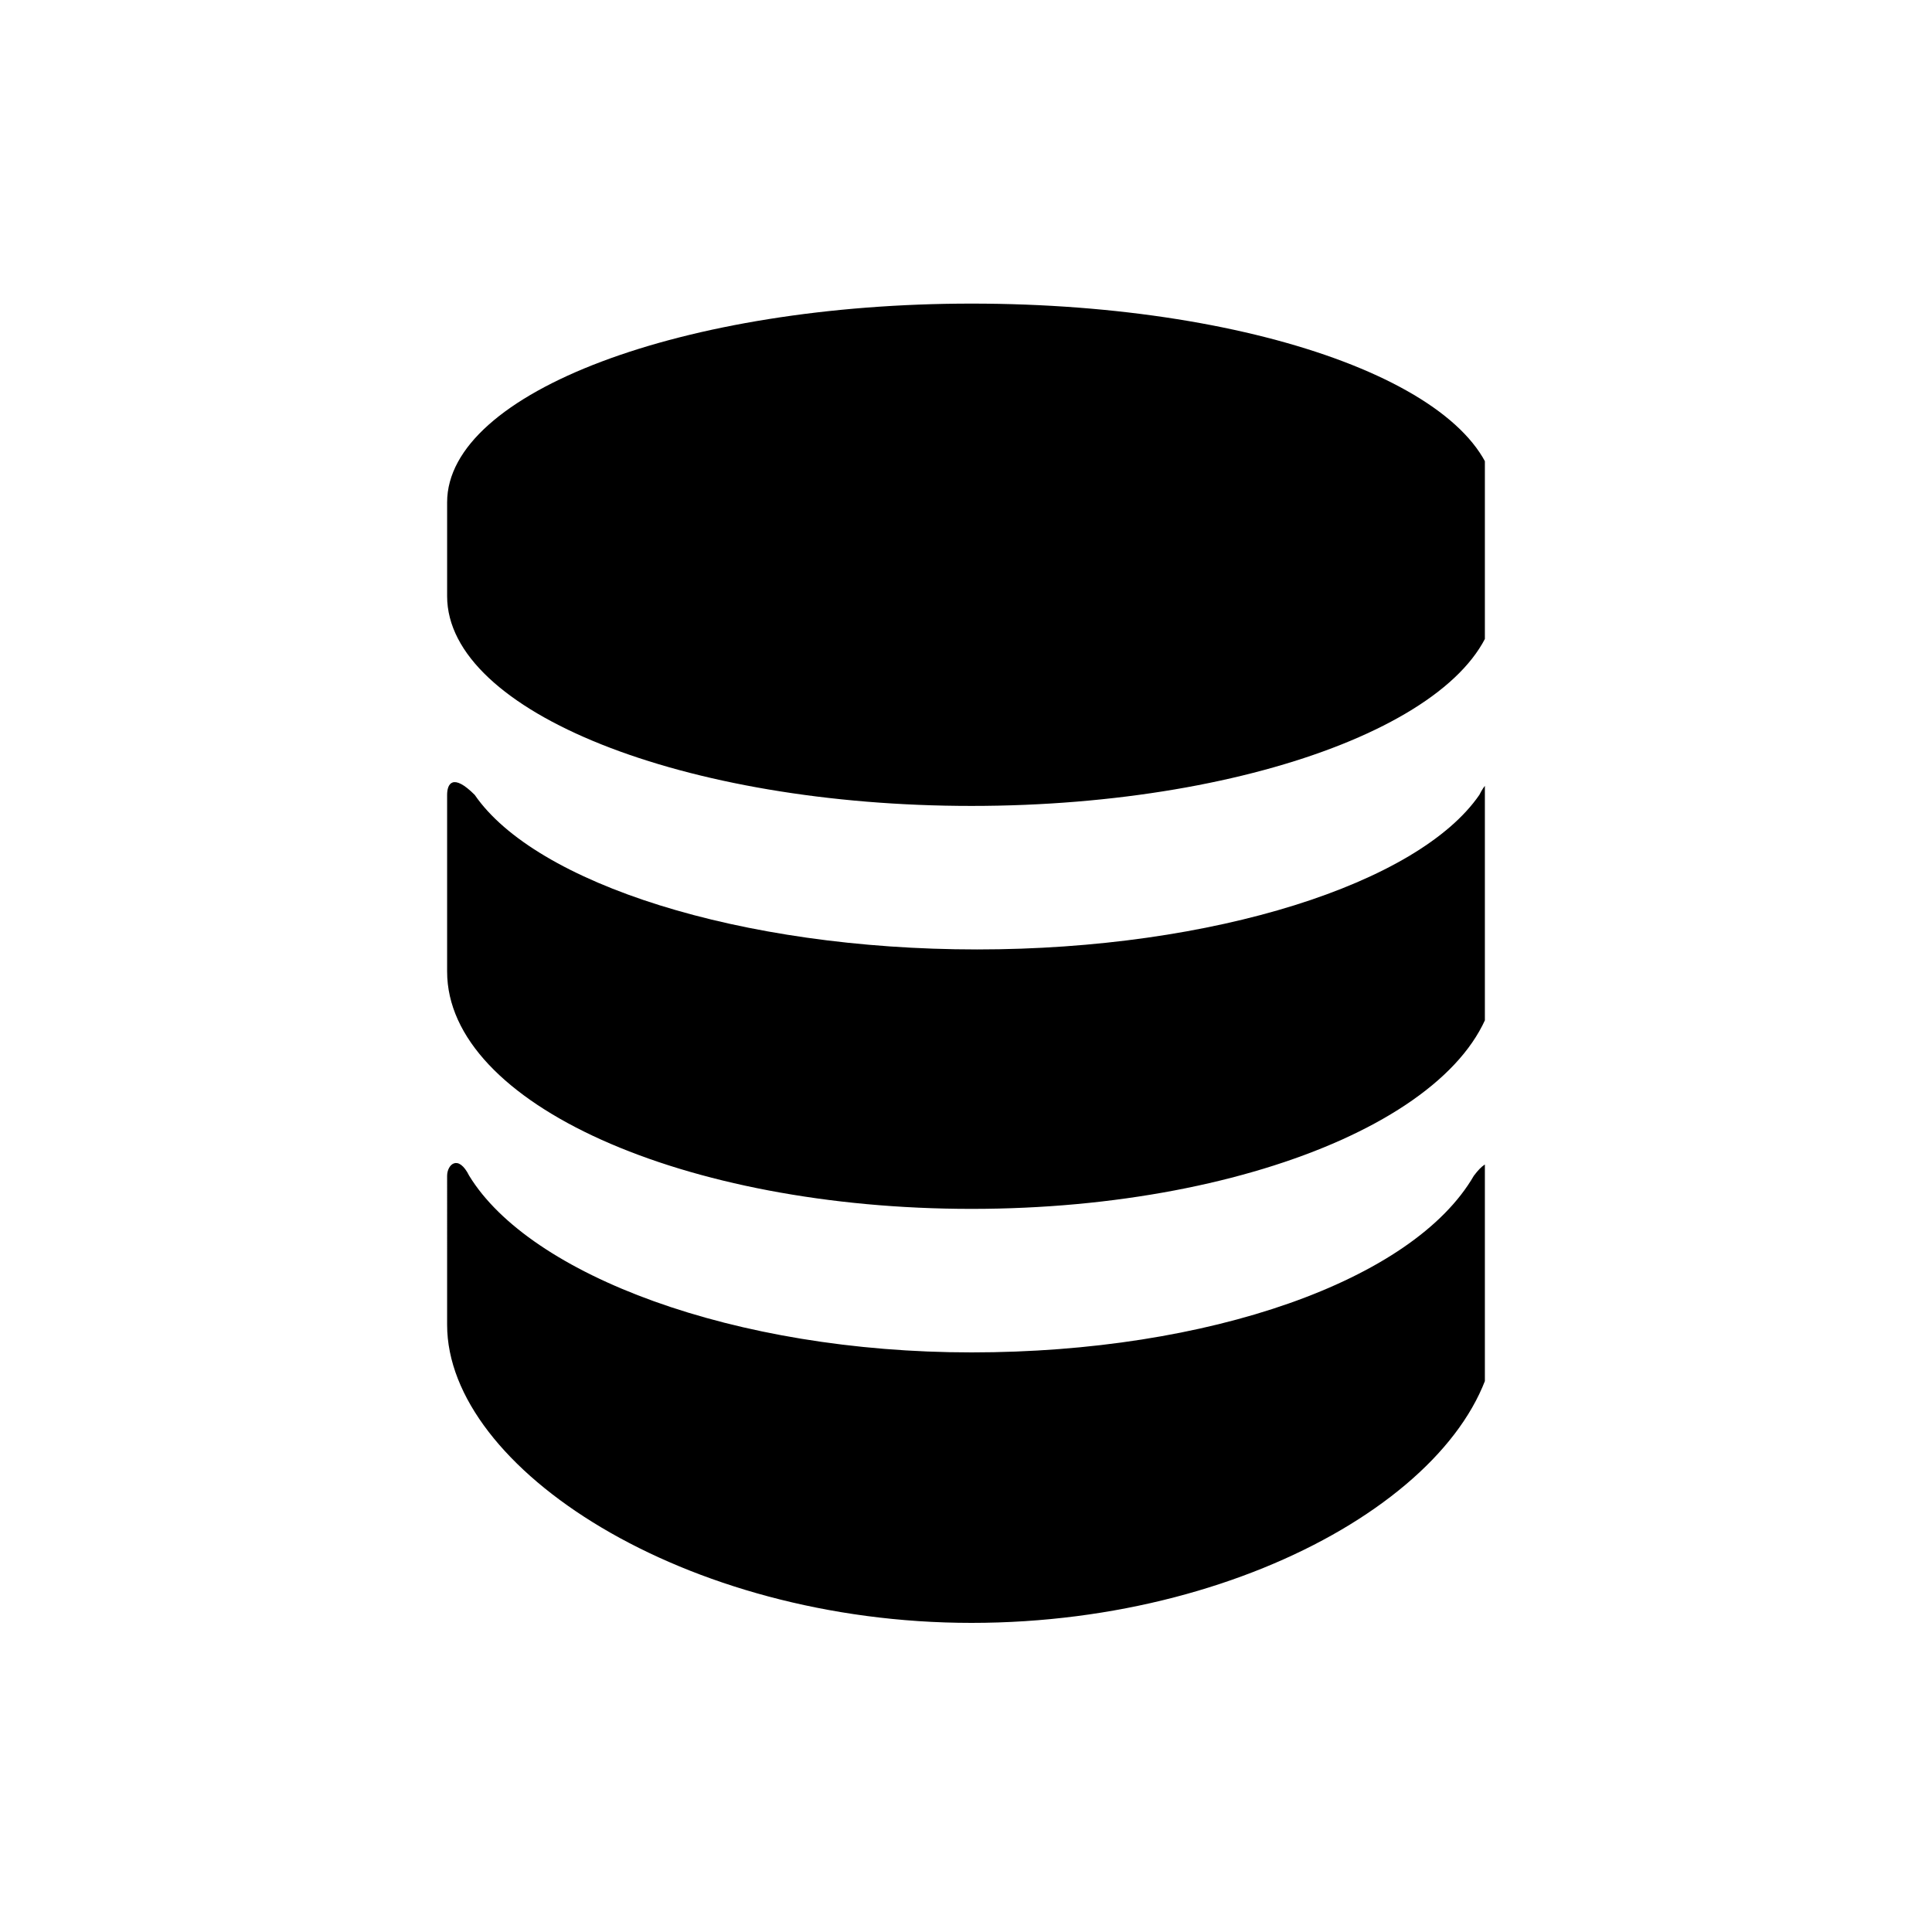 <?xml version="1.0" encoding="utf-8"?>
<!-- Generator: Adobe Illustrator 26.0.0, SVG Export Plug-In . SVG Version: 6.00 Build 0)  -->
<svg version="1.1" id="Capa_1" xmlns="http://www.w3.org/2000/svg" xmlns:xlink="http://www.w3.org/1999/xlink" x="0px" y="0px"
	 viewBox="0 0 35 35" style="enable-background:new 0 0 35 35;" xml:space="preserve">
<style type="text/css">
	.st0{clip-path:url(#SVGID_00000002366825892495211490000008816223241987336364_);}
	.st1{clip-path:url(#SVGID_00000040550319598473357550000015979056491859092364_);}
	.st2{fill:none;}
	.st3{clip-path:url(#SVGID_00000129891434512125575540000008534649694057538462_);}
</style>
<g>
	<g>
		<defs>
			<rect id="SVGID_1_" x="8.1" y="5.5" width="18.8" height="24"/>
		</defs>
		<clipPath id="SVGID_00000034052869510324010410000016593810671379826328_">
			<use xlink:href="#SVGID_1_"  style="overflow:visible;"/>
		</clipPath>
		
			<g id="Grupo_22_00000164505930521799465980000007425336813340298648_" style="clip-path:url(#SVGID_00000034052869510324010410000016593810671379826328_);">
			<path id="Trazado_7_00000088124881458276266290000001034565764803071882_" d="M26.7,21.3c-1.1,1.9-4.8,3.2-9.1,3.2
				s-8-1.4-9.1-3.2c-0.2-0.4-0.4-0.2-0.4,0V24c0,2.6,4.3,5.4,9.5,5.4s9.5-2.7,9.5-5.4v-2.7C27.1,21.1,27,20.9,26.7,21.3 M26.8,14.4
				c-1.1,1.6-4.8,2.8-9.1,2.8s-8-1.2-9.1-2.8c-0.4-0.4-0.5-0.2-0.5,0v3.2c0,2.4,4.3,4.3,9.5,4.3s9.5-1.9,9.5-4.3v-3.2
				C27.1,14.2,27,14,26.8,14.4 M17.6,5.5c-5.2,0-9.5,1.6-9.5,3.6v1.7c0,2.1,4.3,3.8,9.5,3.8s9.5-1.7,9.5-3.8V9.1
				C27.1,7.1,22.9,5.5,17.6,5.5"/>
		</g>
	</g>
</g>
</svg>
